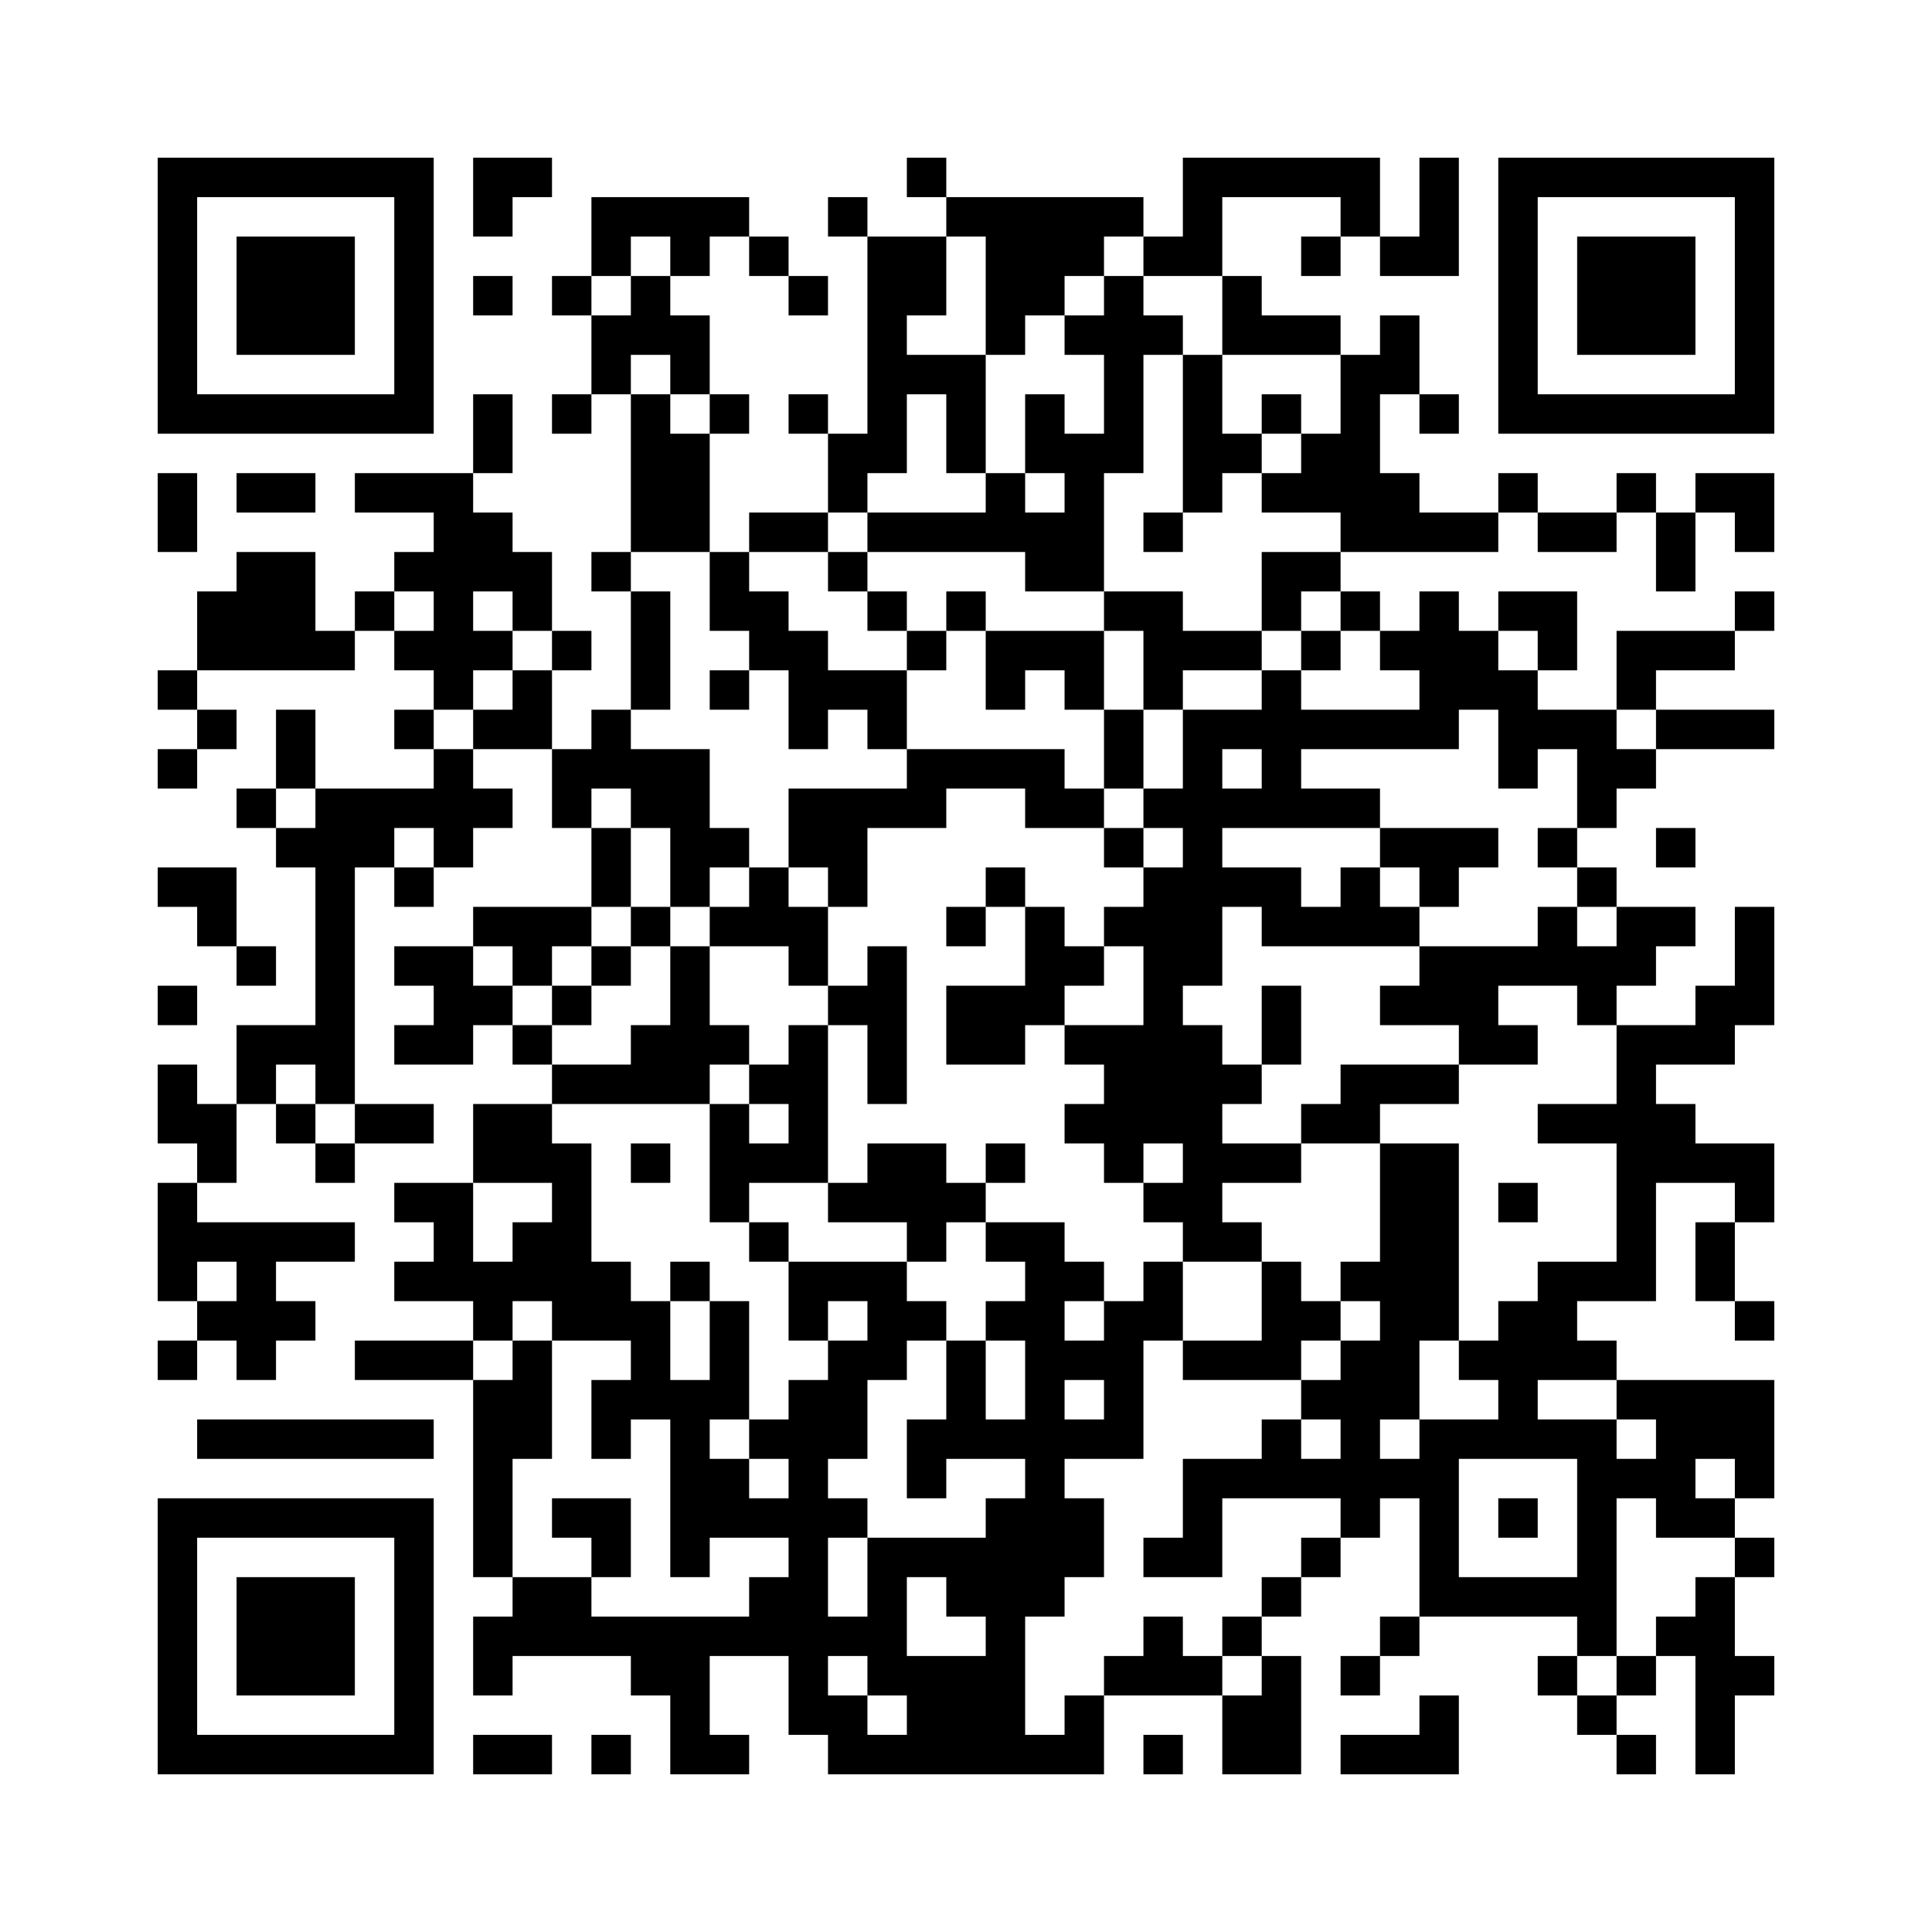 ﻿<?xml version="1.0" encoding="UTF-8"?>
<!DOCTYPE svg PUBLIC "-//W3C//DTD SVG 1.1//EN" "http://www.w3.org/Graphics/SVG/1.1/DTD/svg11.dtd">
<svg xmlns="http://www.w3.org/2000/svg" version="1.1" viewBox="0 0 49 49" stroke="none">
	<rect width="100%" height="100%" fill="#ffffff"/>
	<path d="M4,4h7v1h-7z M12,4h2v1h-2z M23,4h1v1h-1z M30,4h5v1h-5z M36,4h1v3h-1z M38,4h7v1h-7z M4,5h1v6h-1z M10,5h1v6h-1z M12,5h1v1h-1z M15,5h4v1h-4z M21,5h1v1h-1z M24,5h5v1h-5z M30,5h1v2h-1z M34,5h1v1h-1z M38,5h1v6h-1z M44,5h1v6h-1z M6,6h3v3h-3z M15,6h1v1h-1z M17,6h1v1h-1z M19,6h1v1h-1z M22,6h1v6h-1z M23,6h1v2h-1z M25,6h2v2h-2z M27,6h1v1h-1z M29,6h1v1h-1z M33,6h1v1h-1z M35,6h1v1h-1z M40,6h3v3h-3z M12,7h1v1h-1z M14,7h1v1h-1z M16,7h1v2h-1z M20,7h1v1h-1z M28,7h1v5h-1z M31,7h1v2h-1z M15,8h1v2h-1z M17,8h1v2h-1z M25,8h1v1h-1z M27,8h1v1h-1z M29,8h1v1h-1z M32,8h2v1h-2z M35,8h1v2h-1z M23,9h2v1h-2z M30,9h1v4h-1z M34,9h1v5h-1z M5,10h5v1h-5z M12,10h1v2h-1z M14,10h1v1h-1z M16,10h1v4h-1z M18,10h1v1h-1z M20,10h1v1h-1z M24,10h1v2h-1z M26,10h1v2h-1z M32,10h1v1h-1z M36,10h1v1h-1z M39,10h5v1h-5z M17,11h1v3h-1z M21,11h1v2h-1z M27,11h1v4h-1z M31,11h1v1h-1z M33,11h1v2h-1z M4,12h1v2h-1z M6,12h2v1h-2z M9,12h3v1h-3z M25,12h1v2h-1z M32,12h1v1h-1z M35,12h1v2h-1z M38,12h1v1h-1z M41,12h1v1h-1z M43,12h2v1h-2z M11,13h1v5h-1z M12,13h1v2h-1z M19,13h2v1h-2z M22,13h3v1h-3z M26,13h1v2h-1z M29,13h1v1h-1z M36,13h2v1h-2z M39,13h2v1h-2z M42,13h1v2h-1z M44,13h1v1h-1z M6,14h2v3h-2z M10,14h1v1h-1z M13,14h1v2h-1z M15,14h1v1h-1z M18,14h1v2h-1z M21,14h1v1h-1z M32,14h2v1h-2z M5,15h1v2h-1z M9,15h1v1h-1z M16,15h1v3h-1z M19,15h1v2h-1z M22,15h1v1h-1z M24,15h1v1h-1z M28,15h2v1h-2z M32,15h1v1h-1z M34,15h1v1h-1z M36,15h1v4h-1z M38,15h2v1h-2z M44,15h1v1h-1z M8,16h1v1h-1z M10,16h1v1h-1z M12,16h1v1h-1z M14,16h1v1h-1z M20,16h1v3h-1z M23,16h1v1h-1z M25,16h3v1h-3z M29,16h3v1h-3z M33,16h1v1h-1z M35,16h1v1h-1z M37,16h1v2h-1z M39,16h1v1h-1z M41,16h3v1h-3z M4,17h1v1h-1z M13,17h1v2h-1z M18,17h1v1h-1z M21,17h2v1h-2z M25,17h1v1h-1z M27,17h1v1h-1z M29,17h1v1h-1z M32,17h1v4h-1z M38,17h1v3h-1z M41,17h1v1h-1z M5,18h1v1h-1z M7,18h1v2h-1z M10,18h1v1h-1z M12,18h1v1h-1z M15,18h1v2h-1z M22,18h1v1h-1z M28,18h1v2h-1z M30,18h1v7h-1z M31,18h1v1h-1z M33,18h3v1h-3z M39,18h2v1h-2z M42,18h3v1h-3z M4,19h1v1h-1z M11,19h1v3h-1z M14,19h1v2h-1z M16,19h2v2h-2z M23,19h4v1h-4z M40,19h2v1h-2z M6,20h1v1h-1z M8,20h1v8h-1z M9,20h2v1h-2z M12,20h1v1h-1z M20,20h4v1h-4z M26,20h2v1h-2z M29,20h1v1h-1z M31,20h1v1h-1z M33,20h2v1h-2z M40,20h1v1h-1z M7,21h1v1h-1z M9,21h1v1h-1z M15,21h1v2h-1z M17,21h2v1h-2z M20,21h2v1h-2z M28,21h1v1h-1z M35,21h3v1h-3z M39,21h1v1h-1z M42,21h1v1h-1z M4,22h2v1h-2z M10,22h1v1h-1z M17,22h1v1h-1z M19,22h1v2h-1z M21,22h1v1h-1z M25,22h1v1h-1z M29,22h1v7h-1z M31,22h2v1h-2z M34,22h1v2h-1z M36,22h1v1h-1z M40,22h1v1h-1z M5,23h1v1h-1z M12,23h3v1h-3z M16,23h1v1h-1z M18,23h1v1h-1z M20,23h1v2h-1z M24,23h1v1h-1z M26,23h1v3h-1z M28,23h1v1h-1z M32,23h2v1h-2z M35,23h1v1h-1z M39,23h1v2h-1z M41,23h2v1h-2z M44,23h1v3h-1z M6,24h1v1h-1z M10,24h2v1h-2z M13,24h1v1h-1z M15,24h1v1h-1z M17,24h1v4h-1z M22,24h1v4h-1z M27,24h1v1h-1z M36,24h2v2h-2z M38,24h1v1h-1z M40,24h2v1h-2z M4,25h1v1h-1z M11,25h2v1h-2z M14,25h1v1h-1z M21,25h1v1h-1z M24,25h2v2h-2z M32,25h1v2h-1z M35,25h1v1h-1z M40,25h1v1h-1z M43,25h1v2h-1z M6,26h2v1h-2z M10,26h2v1h-2z M13,26h1v1h-1z M16,26h1v2h-1z M18,26h1v1h-1z M20,26h1v4h-1z M27,26h2v1h-2z M30,26h1v6h-1z M37,26h2v1h-2z M41,26h1v7h-1z M42,26h1v1h-1z M4,27h1v2h-1z M6,27h1v1h-1z M14,27h2v1h-2z M19,27h1v1h-1z M28,27h1v3h-1z M31,27h1v1h-1z M34,27h3v1h-3z M5,28h1v2h-1z M7,28h1v1h-1z M9,28h2v1h-2z M12,28h2v2h-2z M18,28h1v3h-1z M27,28h1v1h-1z M33,28h2v1h-2z M39,28h2v1h-2z M42,28h1v2h-1z M8,29h1v1h-1z M14,29h1v5h-1z M16,29h1v1h-1z M19,29h1v1h-1z M22,29h2v2h-2z M25,29h1v1h-1z M31,29h2v1h-2z M35,29h2v5h-2z M43,29h2v1h-2z M4,30h1v3h-1z M10,30h2v1h-2z M21,30h1v1h-1z M24,30h1v1h-1z M29,30h1v1h-1z M38,30h1v1h-1z M44,30h1v1h-1z M5,31h4v1h-4z M11,31h1v2h-1z M13,31h1v2h-1z M19,31h1v1h-1z M23,31h1v1h-1z M25,31h2v1h-2z M31,31h1v1h-1z M43,31h1v2h-1z M6,32h1v3h-1z M10,32h1v1h-1z M12,32h1v2h-1z M15,32h1v2h-1z M17,32h1v1h-1z M20,32h3v1h-3z M26,32h1v9h-1z M27,32h1v1h-1z M29,32h1v2h-1z M32,32h1v3h-1z M34,32h1v1h-1z M39,32h1v3h-1z M40,32h1v1h-1z M5,33h1v1h-1z M7,33h1v1h-1z M16,33h1v3h-1z M18,33h1v3h-1z M20,33h1v1h-1z M22,33h2v1h-2z M25,33h1v1h-1z M28,33h1v4h-1z M33,33h1v1h-1z M38,33h1v4h-1z M44,33h1v1h-1z M4,34h1v1h-1z M9,34h3v1h-3z M13,34h1v3h-1z M21,34h1v3h-1z M22,34h1v1h-1z M24,34h1v3h-1z M27,34h1v1h-1z M30,34h2v1h-2z M34,34h1v5h-1z M35,34h1v2h-1z M37,34h1v1h-1z M40,34h1v1h-1z M12,35h1v5h-1z M15,35h1v2h-1z M17,35h1v5h-1z M20,35h1v9h-1z M33,35h1v1h-1z M41,35h4v1h-4z M5,36h6v1h-6z M19,36h1v1h-1z M23,36h1v2h-1z M25,36h1v1h-1z M27,36h1v1h-1z M32,36h1v2h-1z M36,36h1v5h-1z M37,36h1v1h-1z M39,36h2v1h-2z M42,36h3v1h-3z M18,37h1v2h-1z M30,37h1v3h-1z M31,37h1v1h-1z M33,37h1v1h-1z M35,37h1v1h-1z M40,37h1v5h-1z M41,37h2v1h-2z M44,37h1v1h-1z M4,38h7v1h-7z M14,38h2v1h-2z M19,38h1v1h-1z M21,38h1v1h-1z M25,38h1v7h-1z M27,38h1v2h-1z M38,38h1v1h-1z M42,38h2v1h-2z M4,39h1v6h-1z M10,39h1v6h-1z M15,39h1v1h-1z M22,39h1v4h-1z M23,39h2v1h-2z M29,39h1v1h-1z M33,39h1v1h-1z M44,39h1v1h-1z M6,40h3v3h-3z M13,40h2v2h-2z M19,40h1v2h-1z M24,40h1v1h-1z M32,40h1v1h-1z M37,40h3v1h-3z M43,40h1v5h-1z M12,41h1v2h-1z M15,41h4v1h-4z M21,41h1v1h-1z M29,41h1v2h-1z M31,41h1v1h-1z M35,41h1v1h-1z M42,41h1v1h-1z M16,42h2v1h-2z M23,42h2v3h-2z M28,42h1v1h-1z M30,42h1v1h-1z M32,42h1v3h-1z M34,42h1v1h-1z M39,42h1v1h-1z M41,42h1v1h-1z M44,42h1v1h-1z M17,43h1v2h-1z M21,43h1v2h-1z M27,43h1v2h-1z M31,43h1v2h-1z M36,43h1v2h-1z M40,43h1v1h-1z M5,44h5v1h-5z M12,44h2v1h-2z M15,44h1v1h-1z M18,44h1v1h-1z M22,44h1v1h-1z M26,44h1v1h-1z M29,44h1v1h-1z M34,44h2v1h-2z M41,44h1v1h-1z" fill="#000000"/>
</svg>
